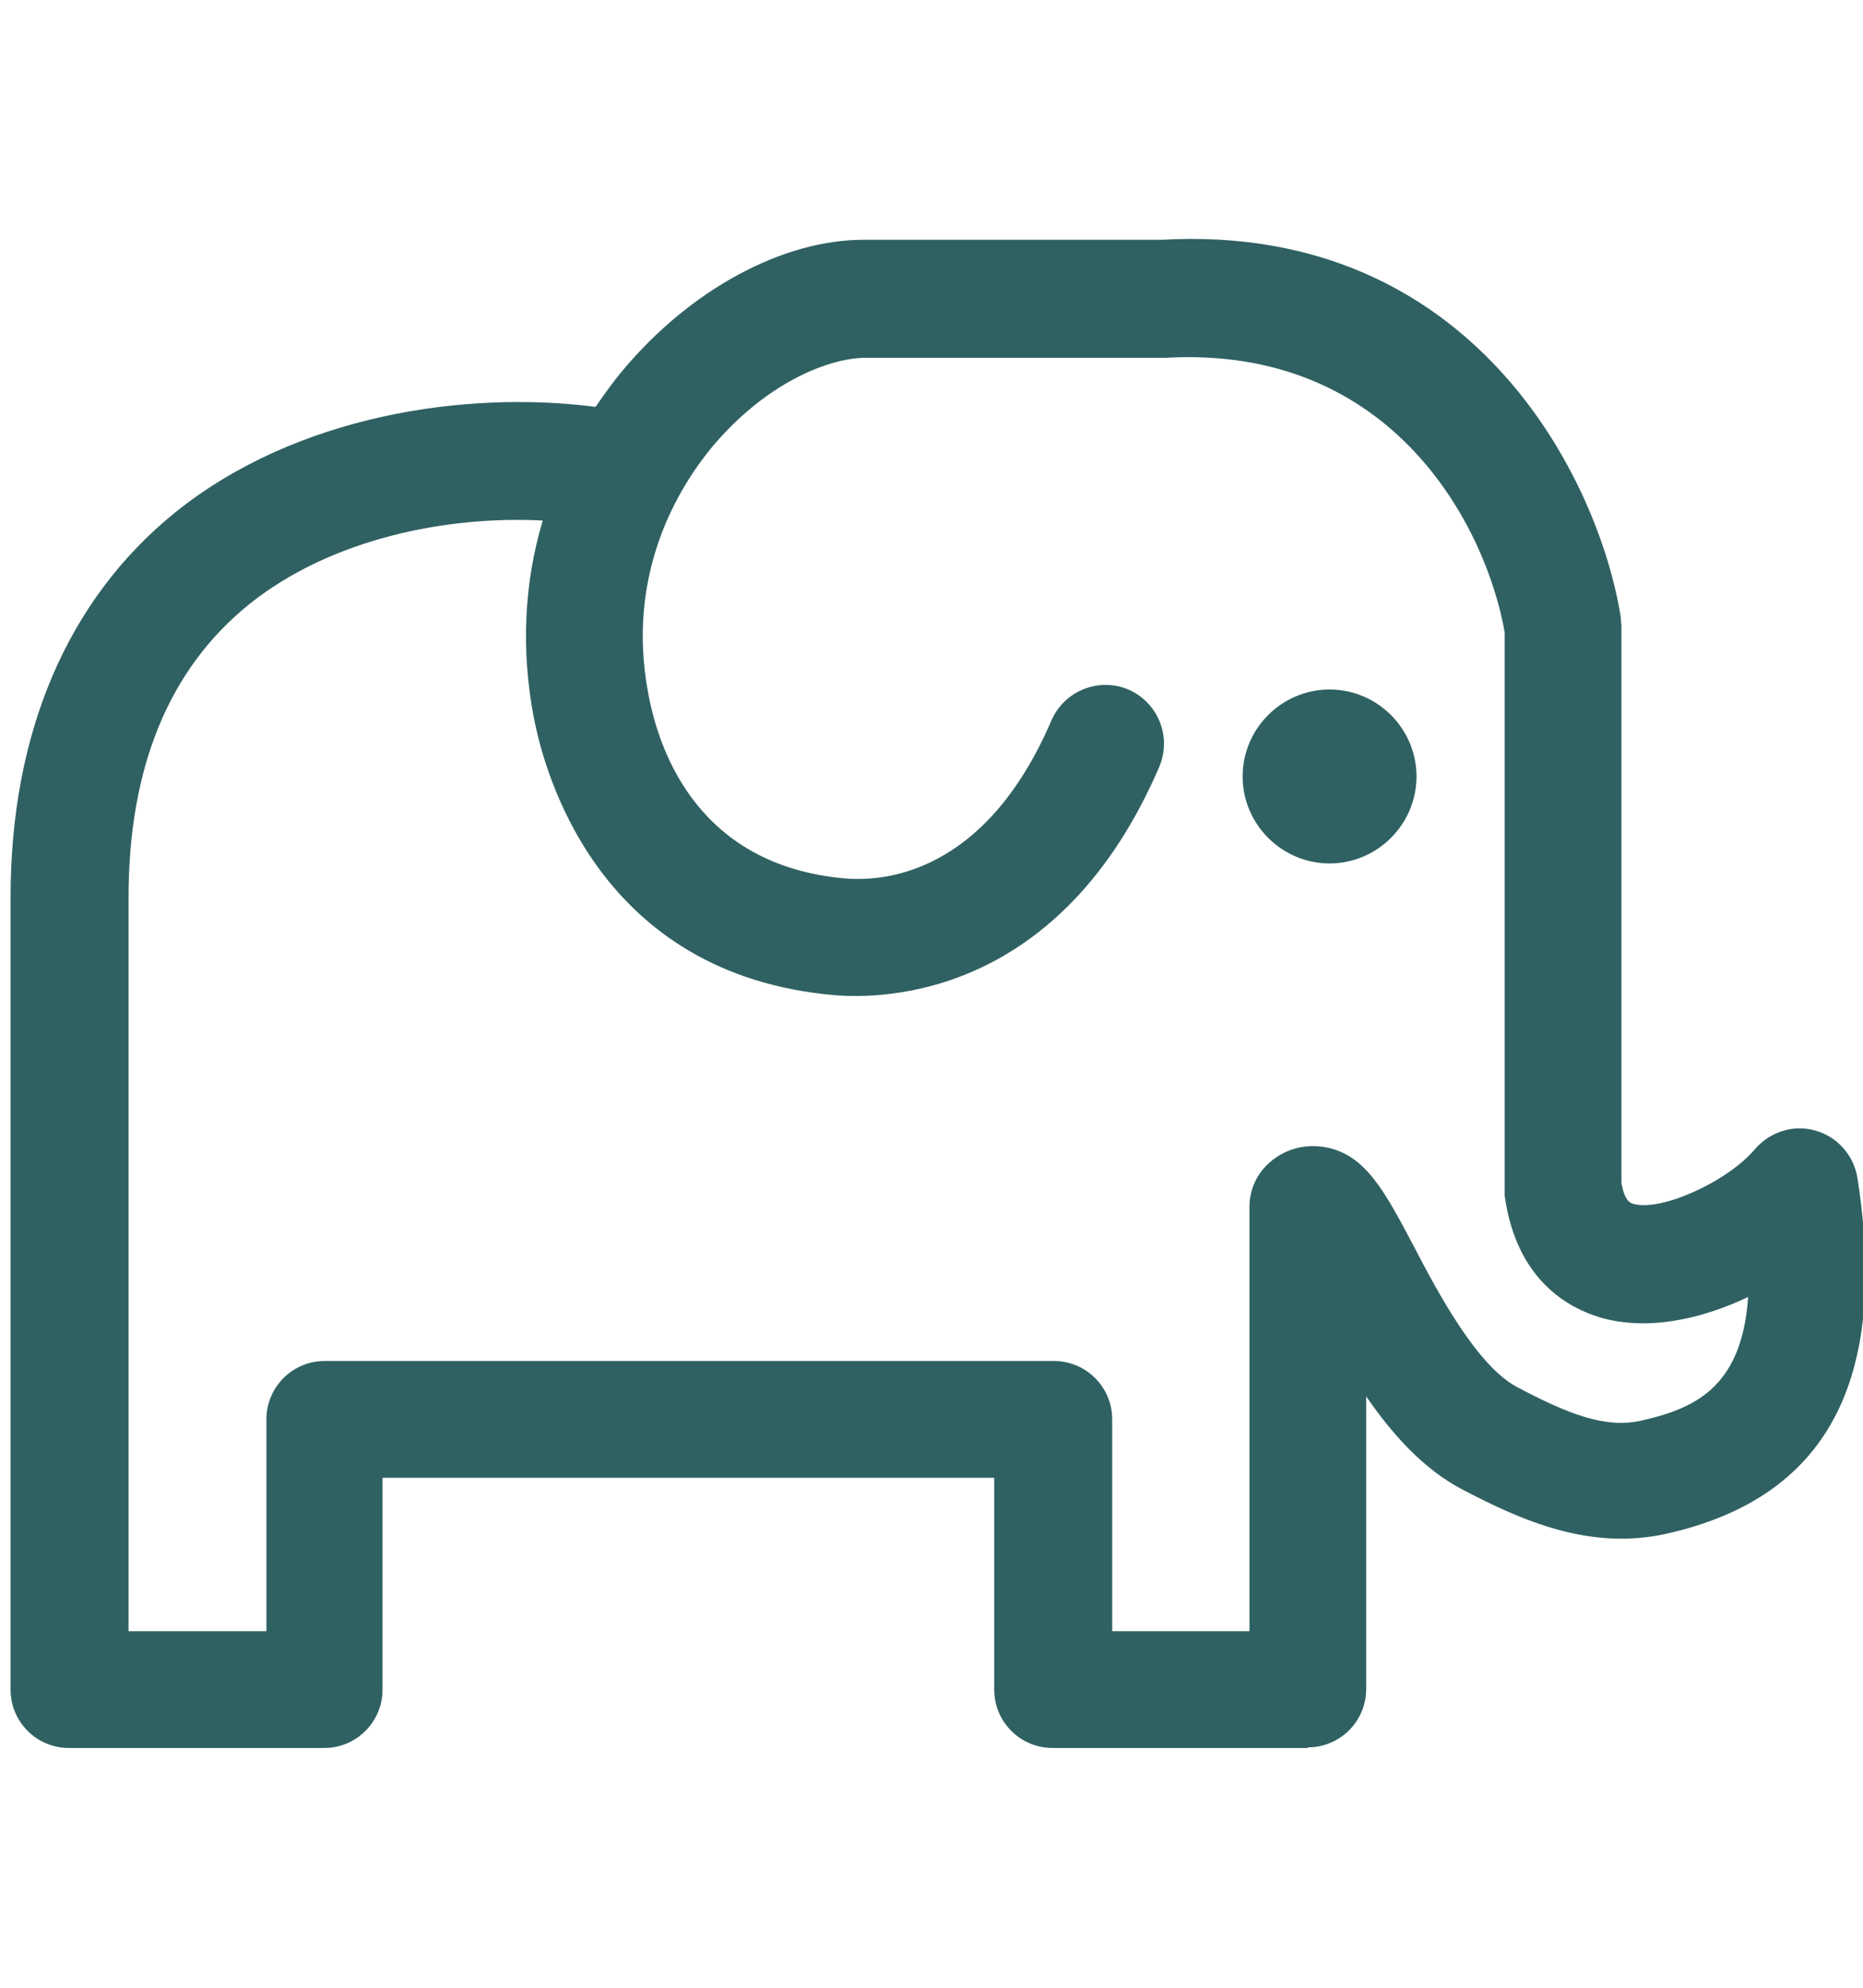 <?xml version="1.0" encoding="UTF-8"?>
<svg id="Layer_1" data-name="Layer 1" xmlns="http://www.w3.org/2000/svg" viewBox="0 0 30 32">
  <defs>
    <style>
      .cls-1 {
        fill: #306162;
      }
    </style>
  </defs>
  <path class="cls-1" d="M21.06,28.14h-4.11c-.52,0-.94-.42-.94-.94v-3.41H6.16v3.41c0,.52-.42.94-.94.94H1.11c-.52,0-.94-.42-.94-.94v-12.75c0-2.66.92-4.8,2.65-6.2,1.95-1.57,4.68-1.97,6.77-1.7.14-.2.28-.4.44-.59,1.09-1.3,2.57-2.1,3.88-2.1h4.8c5.01-.28,7.04,3.86,7.39,6.08,0,.05.01.1.01.15v8.95c.05.3.15.33.19.34.44.13,1.51-.35,1.96-.88.24-.28.62-.4.97-.3.36.1.62.4.68.76.51,3.27-.49,5.15-3.07,5.73-1.25.28-2.35-.22-3.29-.71-.63-.33-1.13-.89-1.55-1.5v4.71c0,.52-.42.94-.94.94ZM17.9,26.26h2.22v-6.83c0-.28.12-.54.33-.72.25-.22.58-.3.9-.24.64.12.95.71,1.42,1.6.4.77,1.02,1.92,1.66,2.26.83.44,1.43.67,2,.54.83-.19,1.62-.51,1.72-1.99-.76.36-1.62.55-2.38.33-.5-.15-1.35-.59-1.54-1.96,0-.04,0-.08,0-.13v-8.94c-.29-1.66-1.77-4.63-5.46-4.42h-4.86c-.63.02-1.6.44-2.43,1.42-.55.66-1.41,2.05-1.04,3.99.19,1.02.86,2.76,3.15,2.97.65.06,2.28-.07,3.34-2.54.21-.48.76-.7,1.24-.5.48.21.7.76.5,1.24-1.59,3.7-4.41,3.75-5.24,3.68-3.77-.33-4.66-3.53-4.84-4.5-.2-1.07-.15-2.14.15-3.14-1.54-.08-3.41.29-4.73,1.35-1.29,1.04-1.94,2.63-1.94,4.72v11.81h2.22v-3.41c0-.52.42-.94.94-.94h11.74c.52,0,.94.42.94.94v3.41Z"/>
  <path class="cls-1" d="M21.41,13.9c.77,0,1.4-.63,1.4-1.4s-.63-1.4-1.4-1.4-1.4.63-1.4,1.4.63,1.4,1.4,1.4Z"/>
</svg>
